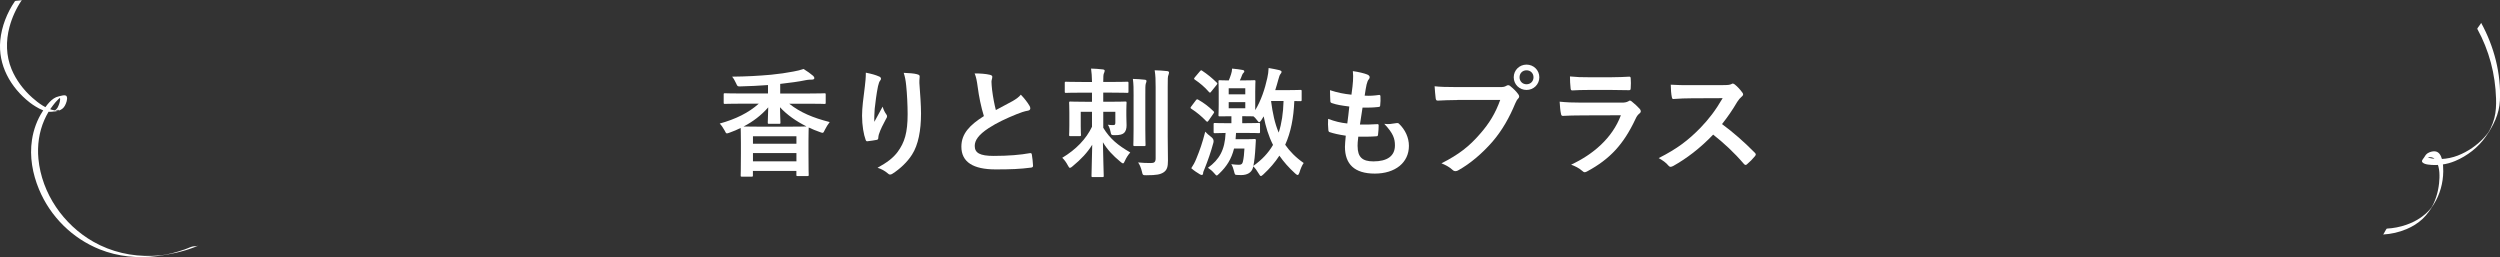 <svg viewBox="0 0 970.8 99.82" xmlns="http://www.w3.org/2000/svg"><rect x="0" y="0" width="970.8" height="99.82" fill="#333333" stroke="none"/><g fill="#fff"><path d="m961.97 11.19c4.63 8.45 7.01 17.54 7.3 27.14.07 2.52-.03 5.06-.66 7.51-.35 1.37-.85 2.69-1.46 3.96-.25.51-.53 1-.79 1.5-.71 1.34.98-1.27.08-.11-.55.72-1.1 1.43-1.71 2.11-2.81 3.1-6.42 5.59-10.33 7.11-2.03.79-4.21 1.23-6.39 1.34-.84.04-6.86-.05-5.99-1.66-.5.76-.99 1.53-1.49 2.29.76-.99 2.58-1.52 3.78-1.28.91.18 1.49.9 1.89 1.69 1.26 2.49 1.22 5.69.94 8.39-.19 1.77-.55 3.53-1.1 5.22-.28.88-.61 1.74-1 2.58-.24.53-.52 1.04-.79 1.56-.31.58-.37.06.35-.51-.3.24-.53.71-.78 1.01-2.47 2.96-5.82 5.02-9.45 6.27-2.41.83-4.95 1.33-7.5 1.46-.16 0-.66.99-.76 1.14-.09.14-.57 1.15-.73 1.15 3.14-.16 6.28-.88 9.17-2.11 2.24-.95 4.35-2.25 6.14-3.91 1.8-1.67 3.12-3.69 4.42-5.76 2.38-3.78 3.61-8.26 3.65-12.73.02-2.21-.14-7.61-3.32-7.79-.92-.05-1.93.25-2.71.73-.68.41-1.04 1.08-1.46 1.74-.38.58-1.16 1.27-.52 1.88.51.48 1.35.7 2.16.8 3.55.48 7.19 0 10.49-1.4 4.71-1.99 8.92-5.24 11.86-9.44 2.99-4.28 5.25-8.73 5.5-14.04.5-10.49-2.26-20.97-7.28-30.14.04.08-.68 1.02-.76 1.14-.08.13-.8 1.02-.73 1.15z"/><path d="m74.32 95.83c-1.65.72-3.35 1.32-5.07 1.83-1.49.45-3 .83-4.53 1.14-.15.03-.86.16-.39.08.57-.1-.54.07-.6.08-.41.05-.82.1-1.23.15-1.12.12-2.23.2-3.36.24-7.97.29-15.93-1.52-22.87-5.47-11.63-6.62-20.08-18.77-21.35-32.21-.49-5.15.23-10.42 2.33-15.17.89-2.01 2.02-3.92 3.38-5.65 1.15-1.47 2.66-3.38 4.57-3.8-.88.15-1.76.3-2.65.45 1.71-.06.23 3.57-.15 4.22-.38.64-.84 1.05-1.45 1.45-.11.07-.25.07-.36.13 2.41-1.25 2.79-.29 1.81-.33-.34-.01-.68-.02-1.02-.07-3.33-.5-6.44-2.83-8.89-5.01-3.4-3.03-6.25-6.8-8-11.02-2.16-5.21-2.26-10.97-.81-16.38.99-3.71 2.64-7.3 4.8-10.48-.1.14-1.16.18-1.35.22-.22.04-1.21.05-1.34.24-3.06 4.47-5.15 9.78-5.68 15.18-.93 9.52 3.9 18.28 11.5 24.2.73.56 1.49 1.07 2.28 1.55 1.73 1.04 3.86 2.14 5.95 2.01 2.11-.13 4.3-.38 5.37-2.39.47-.89 1.13-2.52.71-3.54-.39-.96-2.46-.19-3.2-.03-2.66.56-4.69 3.52-6.09 5.66-2.2 3.36-3.61 7.22-4.21 11.19-1 6.51.21 13.17 2.72 19.21 4.39 10.58 12.94 19.06 23.58 23.32 7.09 2.84 14.85 3.59 22.4 2.6 4.87-.64 9.74-1.63 14.34-3.41.52-.2 1.03-.41 1.55-.63-.81.35-1.88.1-2.69.46z"/><path d="m287.42 40.26c-4.19 0-5.61.09-5.89.09-.46 0-.51-.05-.51-.51v-3.17c0-.41.05-.46.51-.46.28 0 1.7.09 5.89.09h10.81v-3.27c-3.54.28-6.95.41-10.4.51-1.47.05-1.43.05-2.02-1.24-.46-1.01-.97-1.89-1.52-2.53 5.66-.05 10.17-.32 15.04-.74 3.31-.32 6.07-.74 8.7-1.24 1.75-.32 2.67-.55 4-1.01 1.43.87 2.76 1.84 3.73 2.67.32.32.46.55.46.92 0 .32-.32.55-.97.55-.46 0-1.38 0-2.48.23-2.62.55-5.8.97-9.8 1.43v3.73h11.27c4.19 0 5.61-.09 5.89-.09.46 0 .51.05.51.46v3.17c0 .46-.05.51-.51.51-.28 0-1.7-.09-5.89-.09h-7.78c4.37 3.45 9.25 5.47 15.73 7.13-.69.87-1.33 1.93-1.84 2.94-.41.87-.55 1.24-.97 1.24-.23 0-.55-.14-1.06-.32-1.47-.51-2.9-1.1-4.28-1.75v.09c0 .28-.09 1.61-.09 5.11v4.78c0 6.85.09 8.14.09 8.42 0 .41-.05.46-.55.46h-3.73c-.46 0-.51-.05-.51-.46v-1.52h-16.88v1.75c0 .41-.05.46-.51.46h-3.73c-.46 0-.51-.05-.51-.46 0-.32.09-1.61.09-8.51v-4.19c0-3.96-.09-5.34-.09-5.75-1.38.69-2.81 1.29-4.23 1.79-.51.18-.87.32-1.1.32-.37 0-.51-.32-.92-1.15-.55-1.01-1.24-2.02-1.89-2.67 6.12-1.7 11.18-4.14 15.18-7.73h-7.27zm11.18 7.82c-.41 0-.46-.05-.46-.51 0-.74.14-3.68.18-5.89-2.71 3.13-5.98 5.57-9.57 7.45.83 0 2.44.05 5.52.05h13.11c3.5 0 5.15-.05 5.8-.09-4.05-2.02-7.59-4.51-10.3-7.45 0 2.25.18 5.15.18 5.93 0 .46-.05.51-.51.51h-3.96zm-6.21 7.73h16.88v-2.9h-16.88zm16.88 6.85v-3.22h-16.88v3.22z"/><path d="m341.23 29.64c.6.23.87.51.87.92 0 .28-.09.46-.32.74-.32.37-.55 1.01-.83 2.16-.64 3.13-1.01 6.39-1.29 8.79-.09 1.66-.23 3.4-.14 5.06 1.01-1.79 1.98-3.54 3.22-5.89.41 1.38.87 2.21 1.43 2.99.23.28.28.51.28.74 0 .37-.18.74-.46 1.15-1.01 1.93-2.07 3.86-2.71 5.89-.14.41-.18.83-.23 1.38 0 .46-.18.64-.6.74-.55.14-2.53.41-3.68.55-.32.05-.55-.28-.64-.6-.74-1.98-1.38-5.52-1.38-9.34 0-3.08.51-6.85 1.1-11.46.18-1.61.37-3.17.37-5.24 2.07.41 3.82.87 5.01 1.43zm14.95-.78c.92.23 1.01.46.92 1.24-.09.64-.09 1.47-.09 2.12.32 4.37.64 8.56.64 11.87 0 6.53-1.06 12.19-3.5 15.96-1.79 2.85-4.69 5.57-7.59 7.41-.32.23-.64.32-.92.32-.32 0-.6-.14-.97-.51-1.01-.87-2.44-1.7-3.91-2.12 3.73-2.07 5.98-3.73 7.82-6.17 2.67-3.63 3.87-7.41 3.87-14.68 0-3.27-.23-8.05-.55-11-.23-2.25-.46-3.4-.97-5.01 2.02.09 3.91.18 5.25.55z"/><path d="m384.5 29.08c.55.14.83.37.83.74 0 .64-.32 1.29-.32 1.93 0 .92.14 2.02.23 3.08.41 3.22.87 5.52 1.47 7.91 2.3-1.24 3.96-2.12 6.53-3.5 1.33-.78 2.44-1.56 3.17-2.48 1.47 1.52 2.67 3.13 3.36 4.32.18.28.32.64.32.97 0 .46-.28.83-.92.92-1.38.23-2.94.78-4.42 1.38-3.96 1.61-7.64 3.31-10.81 5.38-4 2.62-5.43 4.78-5.43 6.95 0 2.71 2.02 3.86 7.32 3.86 5.8 0 10.49-.41 14.03-1.06.51-.09.74 0 .83.55.23 1.24.37 2.9.46 4.28.05.51-.28.74-.83.78-4.19.55-7.87.69-13.71.69-8.7 0-13.29-2.85-13.29-8.83 0-5.11 3.36-8.47 8.74-11.87-1.1-3.54-1.93-7.68-2.39-11.23-.32-2.44-.64-4.05-1.2-5.34 2.21 0 4.32.14 6.03.55z"/><path d="m420.05 35.98c-4.28 0-5.75.09-6.07.09-.46 0-.51-.05-.51-.51v-3.31c0-.46.05-.51.51-.51.32 0 1.79.09 6.07.09h4c-.05-2.16-.14-3.59-.37-5.2 1.7.05 2.94.14 4.55.32.46.05.74.23.74.46 0 .41-.14.69-.28 1.01-.23.46-.28 1.38-.28 3.4h3.22c4.32 0 5.8-.09 6.07-.09.46 0 .51.05.51.51v3.31c0 .46-.05.51-.51.51-.28 0-1.75-.09-6.07-.09h-3.22v3.54h2.71c4.14 0 5.52-.09 5.84-.09.46 0 .51.05.51.51 0 .32-.09 1.1-.09 2.9v1.84c0 1.89.09 2.81.09 3.96 0 1.24-.23 2.39-1.1 3.08-.55.46-1.43.78-3.4.78-1.47 0-1.47-.05-1.75-1.43-.18-.92-.55-1.93-1.01-2.62.74.09 1.2.14 1.98.14.74 0 .92-.18.92-.97v-4.19h-4.69v6.21c2.67 4.37 5.75 6.81 10.49 9.57-.83.92-1.61 2.16-2.07 3.22-.32.69-.46 1.01-.74 1.01-.23 0-.55-.18-1.01-.6-2.99-2.48-5.06-4.69-6.81-7.59.09 5.98.32 11.96.32 13.02 0 .46-.05.51-.51.51h-3.73c-.46 0-.51-.05-.51-.51 0-1.06.18-6.4.28-12.05-1.84 2.99-4.28 5.61-7.64 8.37-.46.41-.78.6-1.01.6-.28 0-.46-.28-.83-.97-.6-1.15-1.33-2.16-2.16-2.94 5.38-3.22 9.29-7.31 11.55-12.05v-5.8h-4.37v5.57c0 2.16.09 3.08.09 3.36 0 .46-.05.51-.55.51h-3.54c-.46 0-.51-.05-.51-.51 0-.28.09-1.24.09-3.63v-5.01c0-2.48-.09-3.45-.09-3.77 0-.46.05-.51.51-.51.32 0 1.75.09 5.84.09h2.53v-3.54h-4zm20.15 1.47c0-3.04 0-4.65-.28-6.81 1.66.05 3.08.14 4.69.32.41.05.6.23.6.51 0 .32-.18.69-.28 1.01-.18.64-.18 1.56-.18 4.92v12.7c0 3.91.09 5.8.09 6.07 0 .51-.05.55-.46.55h-3.77c-.46 0-.51-.05-.51-.55 0-.28.09-2.16.09-6.07v-12.65zm13.25 15.78c0 3.22.09 6.85.09 9.16s-.32 3.59-1.66 4.51c-1.29.83-2.62 1.15-6.76 1.15-1.38 0-1.38-.05-1.7-1.47-.32-1.33-.83-2.62-1.47-3.5 1.84.18 3.13.23 4.97.23 1.29 0 1.84-.37 1.84-1.84v-27.6c0-2.99-.05-4.42-.37-6.58 1.7.05 3.27.14 4.88.32.46.05.69.28.69.51 0 .41-.14.69-.23 1.01-.28.55-.28 1.52-.28 4.65v19.46z"/><path d="m464.43 38.88c.28-.37.51-.41.92-.14 2.16 1.24 3.96 2.58 5.84 4.42.18.14.28.28.28.37 0 .14-.09.32-.28.6l-1.89 2.71c-.37.51-.51.55-.87.23-1.84-1.93-3.68-3.45-5.8-4.83-.23-.14-.32-.23-.32-.37s.09-.32.28-.55zm.09 22.82c1.43-3.5 2.35-6.07 3.5-10.58.51.6 1.43 1.43 2.25 2.02q1.29.92.92 2.25c-.97 3.63-2.16 6.99-3.4 10.08-.32.74-.6 1.38-.6 1.79 0 .37-.18.69-.51.69-.18 0-.46-.09-.78-.28-.92-.55-2.16-1.33-3.31-2.35.69-1.01 1.43-2.35 1.93-3.63zm1.43-34c.37-.46.51-.51.87-.23 2.02 1.33 3.77 2.76 5.61 4.55.18.18.28.28.28.41s-.09.28-.28.55l-2.12 2.62c-.37.46-.46.51-.83.14-1.66-1.93-3.54-3.5-5.52-4.83-.37-.28-.37-.37 0-.87l1.98-2.35zm13.25 30c-1.01 4.05-2.85 6.95-5.75 9.71-.51.46-.74.74-.97.74s-.46-.28-.97-.87c-.83-.97-1.66-1.61-2.44-2.12 4.42-3.22 6.58-6.9 6.85-13.53-2.85.05-3.91.09-4.14.09-.46 0-.51-.05-.51-.55v-2.9c0-.46.05-.51.51-.51.28 0 1.43.09 5.11.09h1.29v-2.71h-.14c-3.04 0-4.05.05-4.33.05-.51 0-.55-.05-.55-.51 0-.28.09-1.33.09-3.96v-5.15c0-2.58-.09-3.63-.09-3.96 0-.41.05-.46.55-.46.23 0 1.1.09 3.45.09.37-.83.55-1.47.88-2.39.23-.74.37-1.33.41-2.21 1.56.14 2.99.32 4.19.55.37.09.55.28.55.55 0 .18-.09.37-.32.55-.28.23-.41.55-.6 1.01-.23.69-.51 1.33-.83 1.93h1.2c3.13 0 4.05-.09 4.37-.09.46 0 .51.05.51.46 0 .28-.09 1.38-.09 3.96v7.22c2.25-3.68 3.77-8.28 4.69-12.51.28-1.2.46-2.48.51-3.86 1.38.23 3.22.6 4.19.83.51.18.83.32.83.64s-.18.6-.51 1.01c-.23.28-.41.87-.74 2.02-.37 1.33-.74 2.71-1.2 4.09h4.97c3.45 0 4.51-.09 4.74-.09.51 0 .55.05.55.51v3.36c0 .46-.05.51-.55.51-.18 0-.78-.05-2.3-.05-.28 6.58-1.33 12.1-3.54 16.98 1.79 2.58 4.09 4.92 7.18 7.08-.6.78-1.24 2.3-1.66 3.73-.23.64-.41.92-.69.92-.23 0-.51-.18-.97-.6-2.44-2.21-4.46-4.51-6.12-6.9-1.66 2.58-3.73 4.97-6.21 7.27-.46.41-.74.64-.97.64s-.46-.28-.83-.92c-.69-1.2-1.38-2.12-2.12-2.85l-.18.69c-.55 1.75-2.16 2.71-4.55 2.71-.41 0-.97 0-1.56-.05-.83-.05-.87-.05-1.2-1.47-.23-1.01-.6-1.98-1.06-2.71 1.2.14 2.07.23 2.99.23 1.01 0 1.33-.41 1.52-1.2.32-1.33.51-3.08.6-5.11h-4.05zm-2.07-23.42v2.35h6.44v-2.35zm6.44 5.38h-6.44v2.39h6.44zm-3.59 11.96c-.05.87-.09 1.66-.18 2.44h4.28c2.02 0 2.76-.09 3.04-.09.46 0 .55.09.55.55l-.14 2.35c-.18 3.4-.46 5.89-.83 7.54 3.31-2.35 5.8-4.97 7.64-8.14-1.7-3.36-2.85-7.04-3.63-11.09l-1.01 1.61c-.28.41-.51.64-.74.64-.18 0-.41-.18-.69-.6-.55-.69-.97-1.24-1.56-1.66-.51 0-1.52-.05-4.05-.05h-.28v2.71h1.29c3.63 0 4.83-.09 5.11-.09.46 0 .51.05.51.51v2.9c0 .51-.05.55-.51.55-.28 0-1.47-.09-5.11-.09h-3.68zm13.66-12.42-.05.14c.6 4.55 1.43 8.56 2.95 12.15 1.15-3.5 1.75-7.5 1.89-12.28h-4.78z"/><path d="m527.19 56.78c0 4.23 1.84 5.89 6.12 5.89 5.38 0 8.37-2.07 8.37-6.21 0-2.58-.64-4.69-4.14-8.37 1.84.23 2.85 0 4.69-.28.32-.09.69-.05.97.18 2.53 2.39 3.91 5.52 3.91 8.65 0 6.53-5.34 10.77-13.25 10.77s-11.59-3.68-11.59-10.4c0-.97.14-2.25.32-4.32-2.76-.41-4.6-.83-6.26-1.38-.32-.09-.46-.32-.51-.87-.14-1.43-.18-2.85-.09-4.28 2.76 1.01 4.83 1.52 7.45 1.79.23-1.7.6-4.69.78-6.58-3.22-.41-4.88-.69-6.62-1.29-.55-.14-.74-.37-.74-.78-.04-1.1-.14-2.62-.14-4.28 3.13 1.01 5.34 1.43 8.33 1.75.37-2.67.51-3.91.6-5.29.09-1.29.09-2.62-.05-3.86 2.12.28 4.51.87 5.52 1.29.64.23 1.01.64 1.01 1.06 0 .32-.14.6-.37.87-.32.32-.55.92-.83 1.98-.23 1.06-.51 2.62-.74 4.32 1.84.14 3.73 0 5.66-.28.32 0 .46.23.46.55.05 1.1.05 2.39-.09 3.45 0 .51-.18.64-.74.69-2.02.23-4.09.28-6.12.23-.28 1.61-.74 4.74-1.01 6.58 2.44.05 4.32 0 6.53-.14.6-.09.74.09.74.51 0 .83-.09 2.48-.23 3.45-.05.55-.18.74-.64.74-2.3.18-4.69.18-7.04.14-.23 1.79-.28 2.9-.28 3.73z"/><path d="m565.96 38.84c-2.99 0-5.61.14-7.59.23-.6.05-.78-.28-.87-.92-.14-.92-.32-3.31-.41-4.65 2.07.23 4.51.32 8.83.32h16.42c1.38 0 1.89-.09 2.53-.46.28-.18.55-.28.78-.28.28 0 .55.09.78.32 1.2.97 2.35 2.07 3.13 3.17.23.32.37.6.37.92 0 .28-.14.55-.46.87-.41.41-.64.87-1.06 1.79-2.25 5.43-5.06 10.49-8.92 14.95-3.96 4.51-8.42 8.33-13.07 10.95-.41.28-.83.41-1.24.41-.37 0-.78-.14-1.15-.51-1.06-1.01-2.58-1.84-4.28-2.53 6.72-3.4 10.81-6.58 15.04-11.5 3.59-4.09 5.94-8 7.78-13.11h-16.61zm31.79-8.83c0 2.76-2.21 4.92-4.97 4.92s-4.97-2.16-4.97-4.92 2.21-4.92 4.97-4.92 4.97 2.16 4.97 4.92zm-7.68 0c0 1.56 1.15 2.71 2.71 2.71s2.71-1.15 2.71-2.71-1.15-2.71-2.71-2.71-2.71 1.15-2.71 2.71z"/><path d="m613.74 44.82c-2.3 0-4.6.05-6.9.18-.41 0-.6-.28-.69-.87-.28-1.15-.37-2.85-.51-4.65 2.62.28 5.43.37 8.46.37h15.78c.78 0 1.7-.09 2.44-.51.23-.18.41-.28.6-.28.23 0 .46.14.69.32 1.1.87 2.35 2.02 3.08 2.85.32.32.46.64.46.97 0 .28-.14.6-.51.87-.74.6-1.06 1.1-1.56 2.16-4.6 9.8-9.89 15.55-18.77 20.33-.37.18-.64.32-.92.32-.32 0-.64-.18-1.01-.55-1.24-1.1-2.71-1.79-4.28-2.39 8.51-3.96 16.01-10.31 19.32-19.18l-15.69.05zm3.08-9.89c-2.07 0-4.37.05-6.3.18-.46 0-.6-.28-.64-1.01-.14-.97-.23-2.99-.23-4.42 2.81.28 4.19.32 7.54.32h8.28c2.99 0 5.43-.14 7.22-.23.41 0 .55.23.55.74.09 1.15.09 2.44 0 3.59 0 .78-.14.97-.83.92-1.52 0-3.68-.09-6.49-.09h-9.11z"/><path d="m669.21 33.04c1.66 0 2.48-.05 3.17-.41.18-.14.32-.18.51-.18.28 0 .51.18.78.37 1.06.83 2.12 2.02 2.99 3.22.14.23.23.41.23.6 0 .28-.18.6-.6.92-.6.51-1.2 1.2-1.7 2.02-1.89 3.22-3.68 5.8-5.89 8.6 4.42 3.27 8.51 6.85 12.74 11.13.23.23.37.46.37.64s-.09.41-.32.69c-.87 1.06-1.93 2.16-3.08 3.13-.18.18-.37.28-.55.28-.23 0-.41-.14-.64-.37-3.86-4.51-7.82-8.14-11.96-11.41-5.2 5.43-10.44 9.34-15.46 12.15-.41.18-.74.37-1.06.37-.28 0-.55-.14-.78-.41-1.01-1.24-2.35-2.16-3.86-2.99 7.18-3.63 11.46-6.9 16.19-11.73 3.31-3.45 5.84-6.72 8.65-11.55l-11.87.05c-2.39 0-4.78.09-7.27.28-.37.05-.51-.28-.6-.78-.23-.97-.41-3.17-.41-4.78 2.48.18 4.78.18 7.77.18h12.65z"/></g></svg>